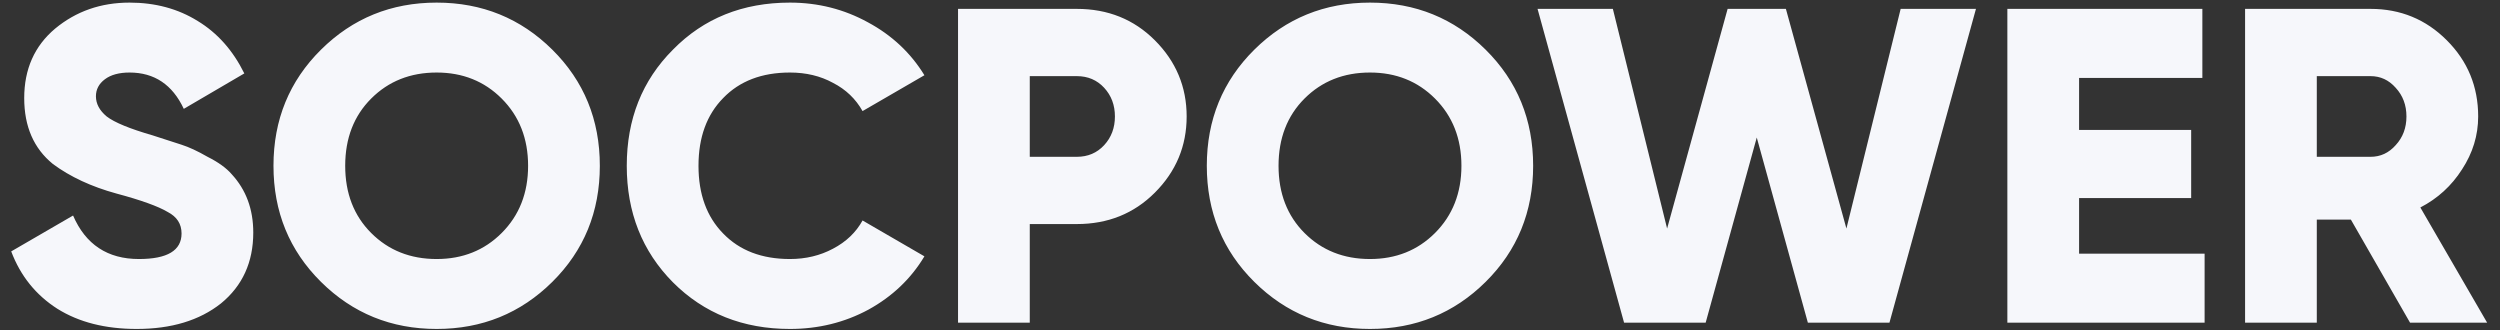<?xml version="1.0" encoding="UTF-8"?> <svg xmlns="http://www.w3.org/2000/svg" width="159" height="21" viewBox="0 0 159 21" fill="none"><rect x="0" y="0" width="159" height="21" fill="#333333" stroke="none"/><path d="M8.696 20.921C6.7 20.921 5.018 20.494 3.649 19.638C2.281 18.764 1.302 17.548 0.713 15.989L4.647 13.708C5.445 15.552 6.842 16.474 8.838 16.474C10.644 16.474 11.547 15.932 11.547 14.849C11.547 14.24 11.252 13.784 10.663 13.48C10.055 13.119 8.971 12.729 7.413 12.311C5.816 11.874 4.467 11.247 3.364 10.43C2.148 9.441 1.54 8.044 1.54 6.239C1.54 4.395 2.195 2.922 3.507 1.819C4.837 0.717 6.415 0.166 8.239 0.166C9.874 0.166 11.319 0.555 12.573 1.335C13.828 2.095 14.816 3.207 15.538 4.67L11.689 6.923C10.967 5.383 9.817 4.613 8.239 4.613C7.574 4.613 7.052 4.756 6.671 5.041C6.291 5.326 6.101 5.687 6.101 6.124C6.101 6.6 6.329 7.027 6.785 7.407C7.28 7.788 8.249 8.187 9.694 8.605L11.547 9.204C12.022 9.356 12.573 9.612 13.2 9.973C13.884 10.316 14.398 10.686 14.74 11.085C15.652 12.074 16.108 13.309 16.108 14.792C16.108 16.673 15.424 18.175 14.056 19.296C12.687 20.38 10.9 20.921 8.696 20.921ZM35.127 17.928C33.112 19.924 30.66 20.921 27.771 20.921C24.882 20.921 22.43 19.924 20.416 17.928C18.401 15.932 17.393 13.471 17.393 10.544C17.393 7.617 18.401 5.155 20.416 3.159C22.43 1.164 24.882 0.166 27.771 0.166C30.66 0.166 33.112 1.164 35.127 3.159C37.142 5.155 38.149 7.617 38.149 10.544C38.149 13.471 37.142 15.932 35.127 17.928ZM21.955 10.544C21.955 12.292 22.506 13.718 23.609 14.82C24.711 15.922 26.099 16.474 27.771 16.474C29.425 16.474 30.803 15.922 31.905 14.82C33.027 13.699 33.587 12.273 33.587 10.544C33.587 8.814 33.027 7.388 31.905 6.267C30.803 5.165 29.425 4.613 27.771 4.613C26.099 4.613 24.711 5.165 23.609 6.267C22.506 7.369 21.955 8.795 21.955 10.544ZM50.24 20.921C47.256 20.921 44.775 19.933 42.799 17.956C40.841 15.98 39.862 13.509 39.862 10.544C39.862 7.579 40.841 5.117 42.799 3.159C44.756 1.164 47.237 0.166 50.24 0.166C52.027 0.166 53.68 0.584 55.201 1.42C56.721 2.238 57.919 3.359 58.793 4.785L54.859 7.065C54.421 6.286 53.794 5.687 52.977 5.269C52.179 4.832 51.266 4.613 50.24 4.613C48.453 4.613 47.037 5.155 45.992 6.239C44.947 7.303 44.424 8.738 44.424 10.544C44.424 12.349 44.947 13.784 45.992 14.849C47.037 15.932 48.453 16.474 50.24 16.474C51.247 16.474 52.16 16.255 52.977 15.818C53.813 15.381 54.44 14.782 54.859 14.022L58.793 16.303C57.938 17.728 56.75 18.859 55.229 19.695C53.709 20.513 52.046 20.921 50.24 20.921ZM60.931 0.565H68.486C70.463 0.565 72.116 1.23 73.447 2.561C74.796 3.91 75.471 5.526 75.471 7.407C75.471 9.289 74.796 10.905 73.447 12.254C72.116 13.585 70.463 14.25 68.486 14.25H65.493V20.522H60.931V0.565ZM65.493 9.973H68.486C69.189 9.973 69.769 9.726 70.225 9.232C70.681 8.738 70.909 8.13 70.909 7.407C70.909 6.685 70.681 6.077 70.225 5.583C69.769 5.089 69.189 4.842 68.486 4.842H65.493V9.973ZM94.486 17.928C92.472 19.924 90.02 20.921 87.131 20.921C84.242 20.921 81.79 19.924 79.775 17.928C77.76 15.932 76.753 13.471 76.753 10.544C76.753 7.617 77.76 5.155 79.775 3.159C81.79 1.164 84.242 0.166 87.131 0.166C90.02 0.166 92.472 1.164 94.486 3.159C96.501 5.155 97.508 7.617 97.508 10.544C97.508 13.471 96.501 15.932 94.486 17.928ZM81.315 10.544C81.315 12.292 81.866 13.718 82.968 14.82C84.071 15.922 85.458 16.474 87.131 16.474C88.784 16.474 90.162 15.922 91.265 14.82C92.386 13.699 92.947 12.273 92.947 10.544C92.947 8.814 92.386 7.388 91.265 6.267C90.162 5.165 88.784 4.613 87.131 4.613C85.458 4.613 84.071 5.165 82.968 6.267C81.866 7.369 81.315 8.795 81.315 10.544ZM108.48 20.522H103.291L97.788 0.565H102.578L106.028 14.535L109.877 0.565H113.583L117.432 14.535L120.882 0.565H125.671L120.169 20.522H114.98L111.73 8.747L108.48 20.522ZM132.23 12.596V16.132H140.213V20.522H127.668V0.565H140.07V4.956H132.23V8.263H139.358V12.596H132.23ZM158.182 20.522H153.279L149.515 13.965H147.348V20.522H142.787V0.565H150.77C152.67 0.565 154.286 1.23 155.616 2.561C156.947 3.891 157.612 5.507 157.612 7.407C157.612 8.605 157.27 9.726 156.586 10.772C155.92 11.817 155.037 12.625 153.934 13.195L158.182 20.522ZM150.77 4.842H147.348V9.973H150.77C151.397 9.973 151.929 9.726 152.366 9.232C152.822 8.738 153.05 8.13 153.05 7.407C153.05 6.685 152.822 6.077 152.366 5.583C151.929 5.089 151.397 4.842 150.77 4.842Z" fill="#F6F7FB"></path></svg> 